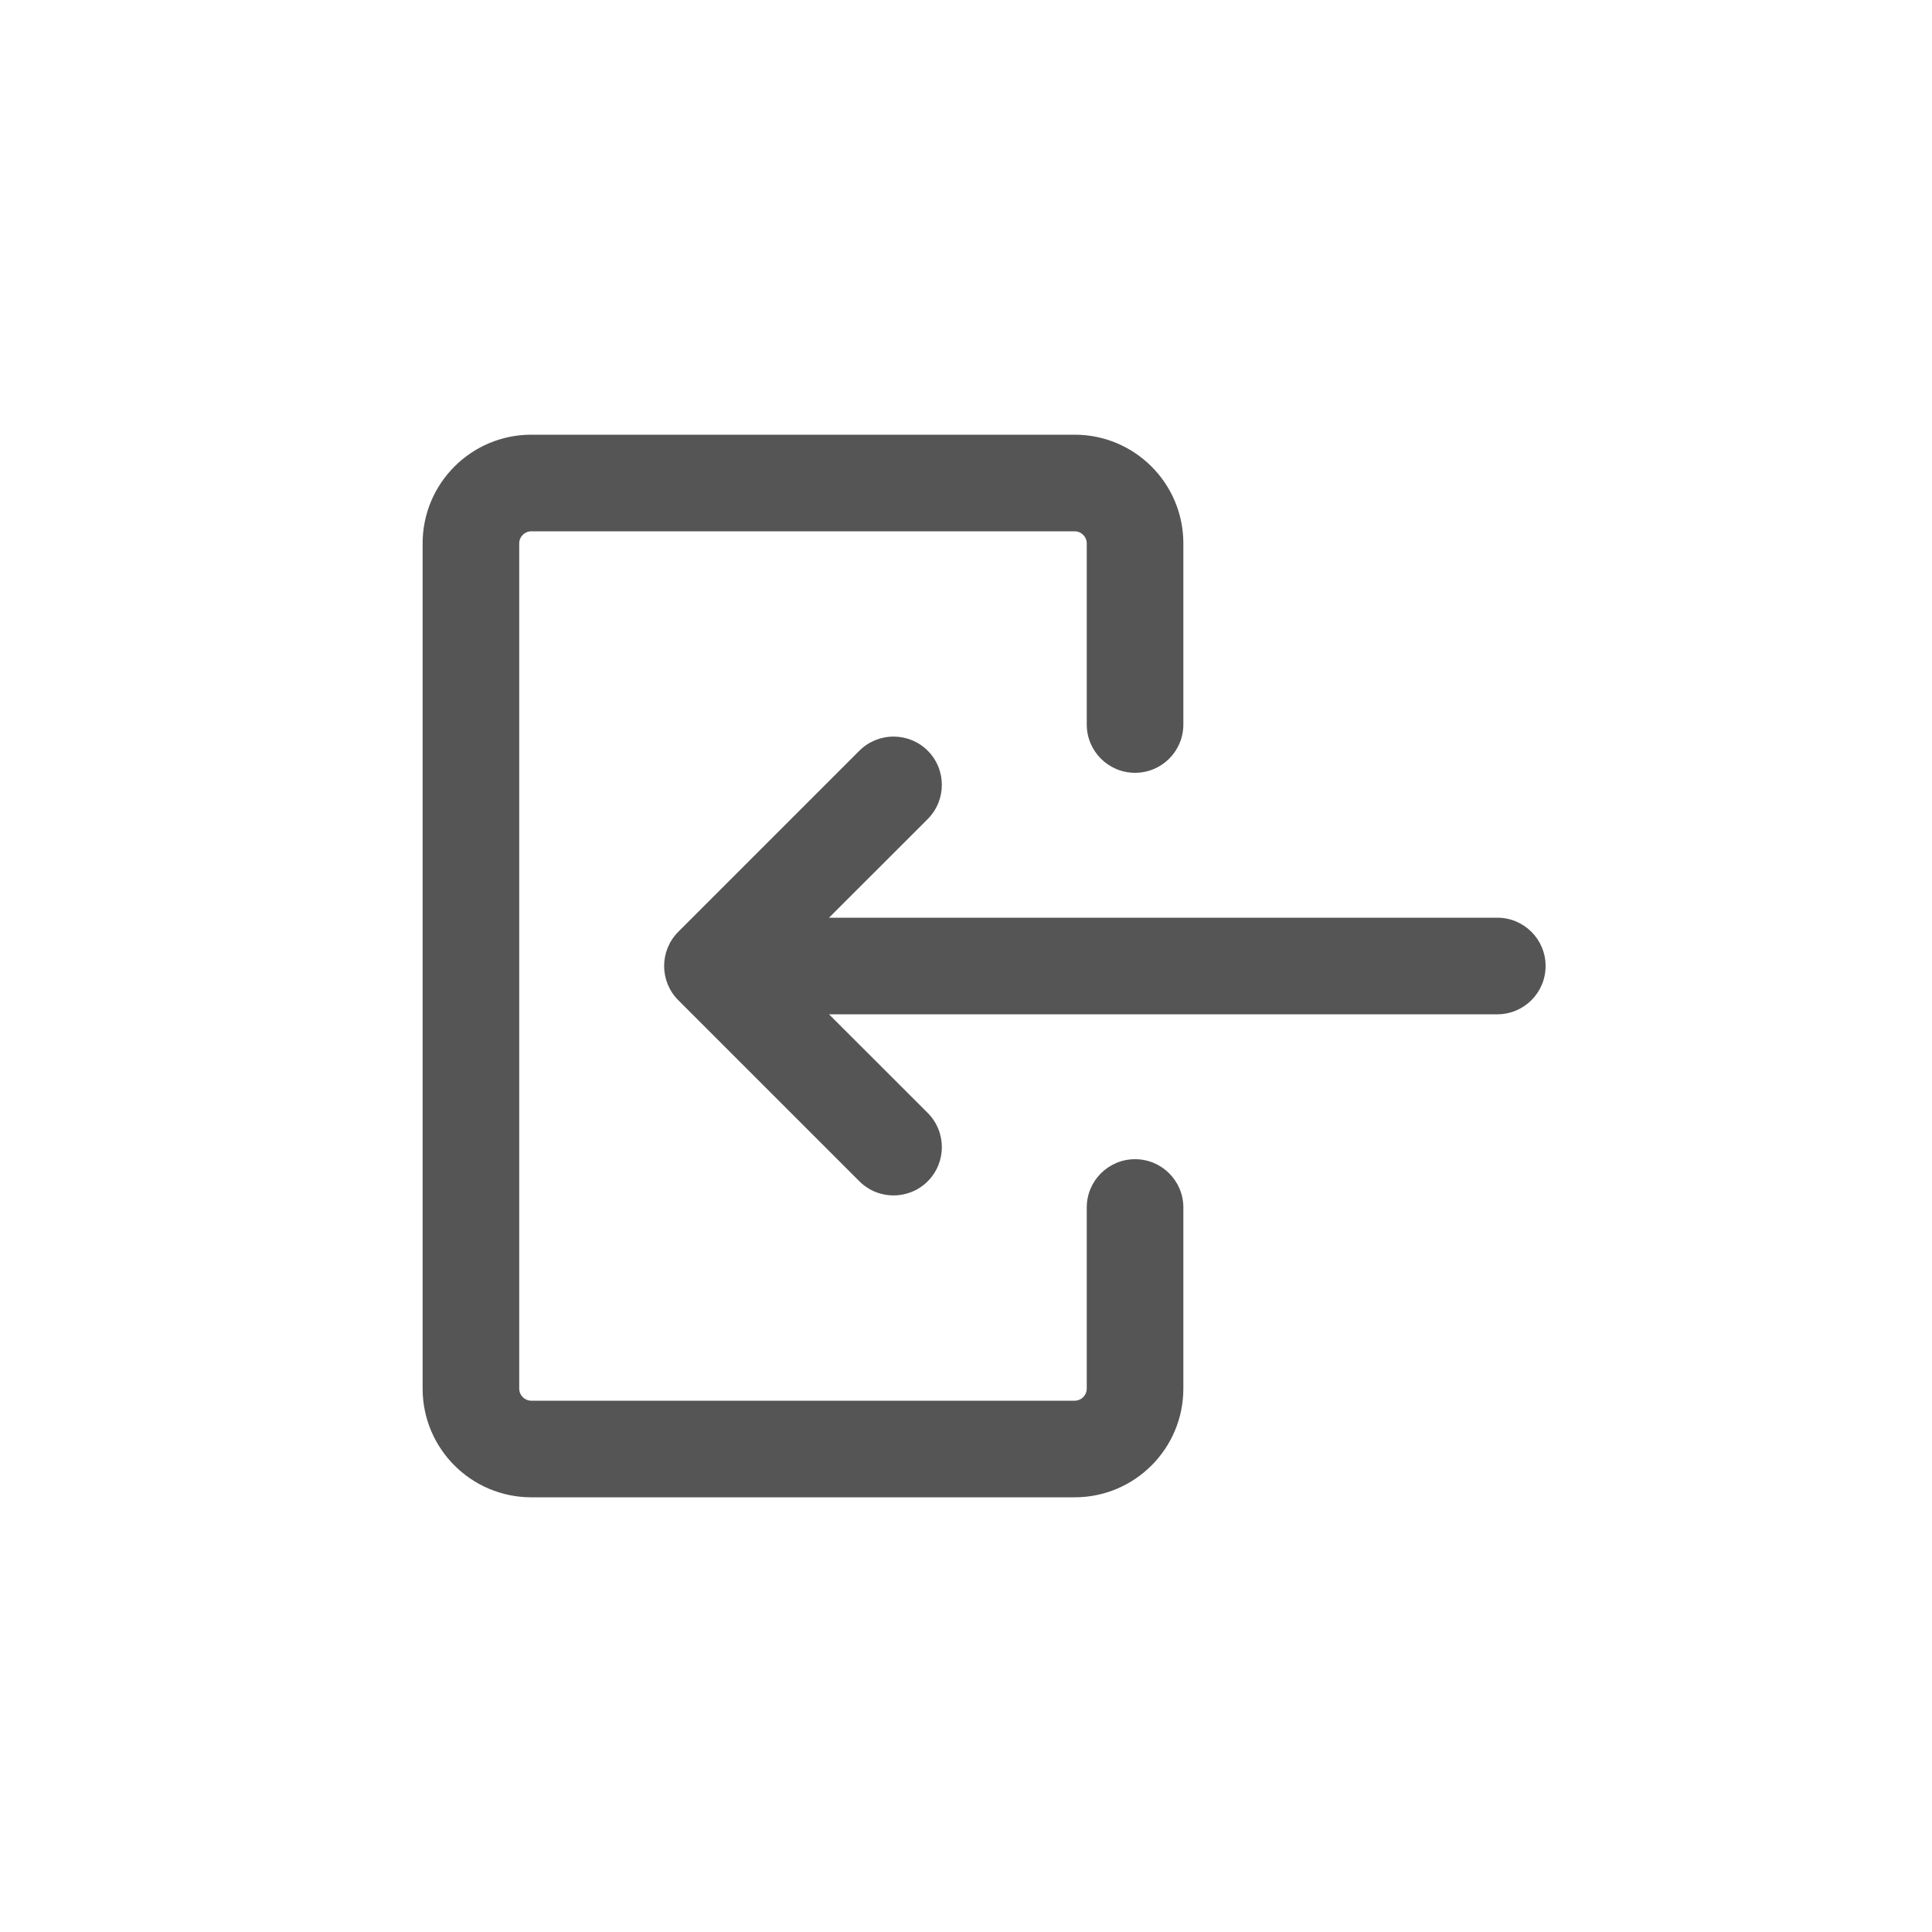 <svg width="32" height="32" viewBox="0 0 32 32" fill="none" xmlns="http://www.w3.org/2000/svg">
    <path fill-rule="evenodd" clip-rule="evenodd" d="M8.8 8.8C8.69 8.8 8.6 8.889 8.6 9L8.6 23C8.6 23.11 8.69 23.2 8.8 23.2H17.8C17.91 23.2 18 23.11 18 23V20C18 19.558 18.358 19.2 18.8 19.2C19.242 19.2 19.6 19.558 19.6 20V23C19.6 23.994 18.794 24.8 17.8 24.8H8.8C7.806 24.8 7 23.994 7 23L7 9C7 8.006 7.806 7.2 8.8 7.2L17.8 7.2C18.794 7.2 19.6 8.006 19.6 9V12C19.6 12.442 19.242 12.8 18.8 12.8C18.358 12.8 18 12.442 18 12V9C18 8.89 17.91 8.8 17.8 8.8L8.8 8.8Z" fill="#555555"/>
    <path fill-rule="evenodd" clip-rule="evenodd" d="M15.366 12.434C15.678 12.747 15.678 13.253 15.366 13.566L13.731 15.2H24.8C25.242 15.2 25.6 15.558 25.6 16C25.6 16.442 25.242 16.8 24.8 16.8H13.731L15.366 18.434C15.678 18.747 15.678 19.253 15.366 19.566C15.053 19.878 14.547 19.878 14.234 19.566L11.234 16.566C10.922 16.253 10.922 15.747 11.234 15.434L14.234 12.434C14.547 12.122 15.053 12.122 15.366 12.434Z" fill="#555555"/>
</svg>